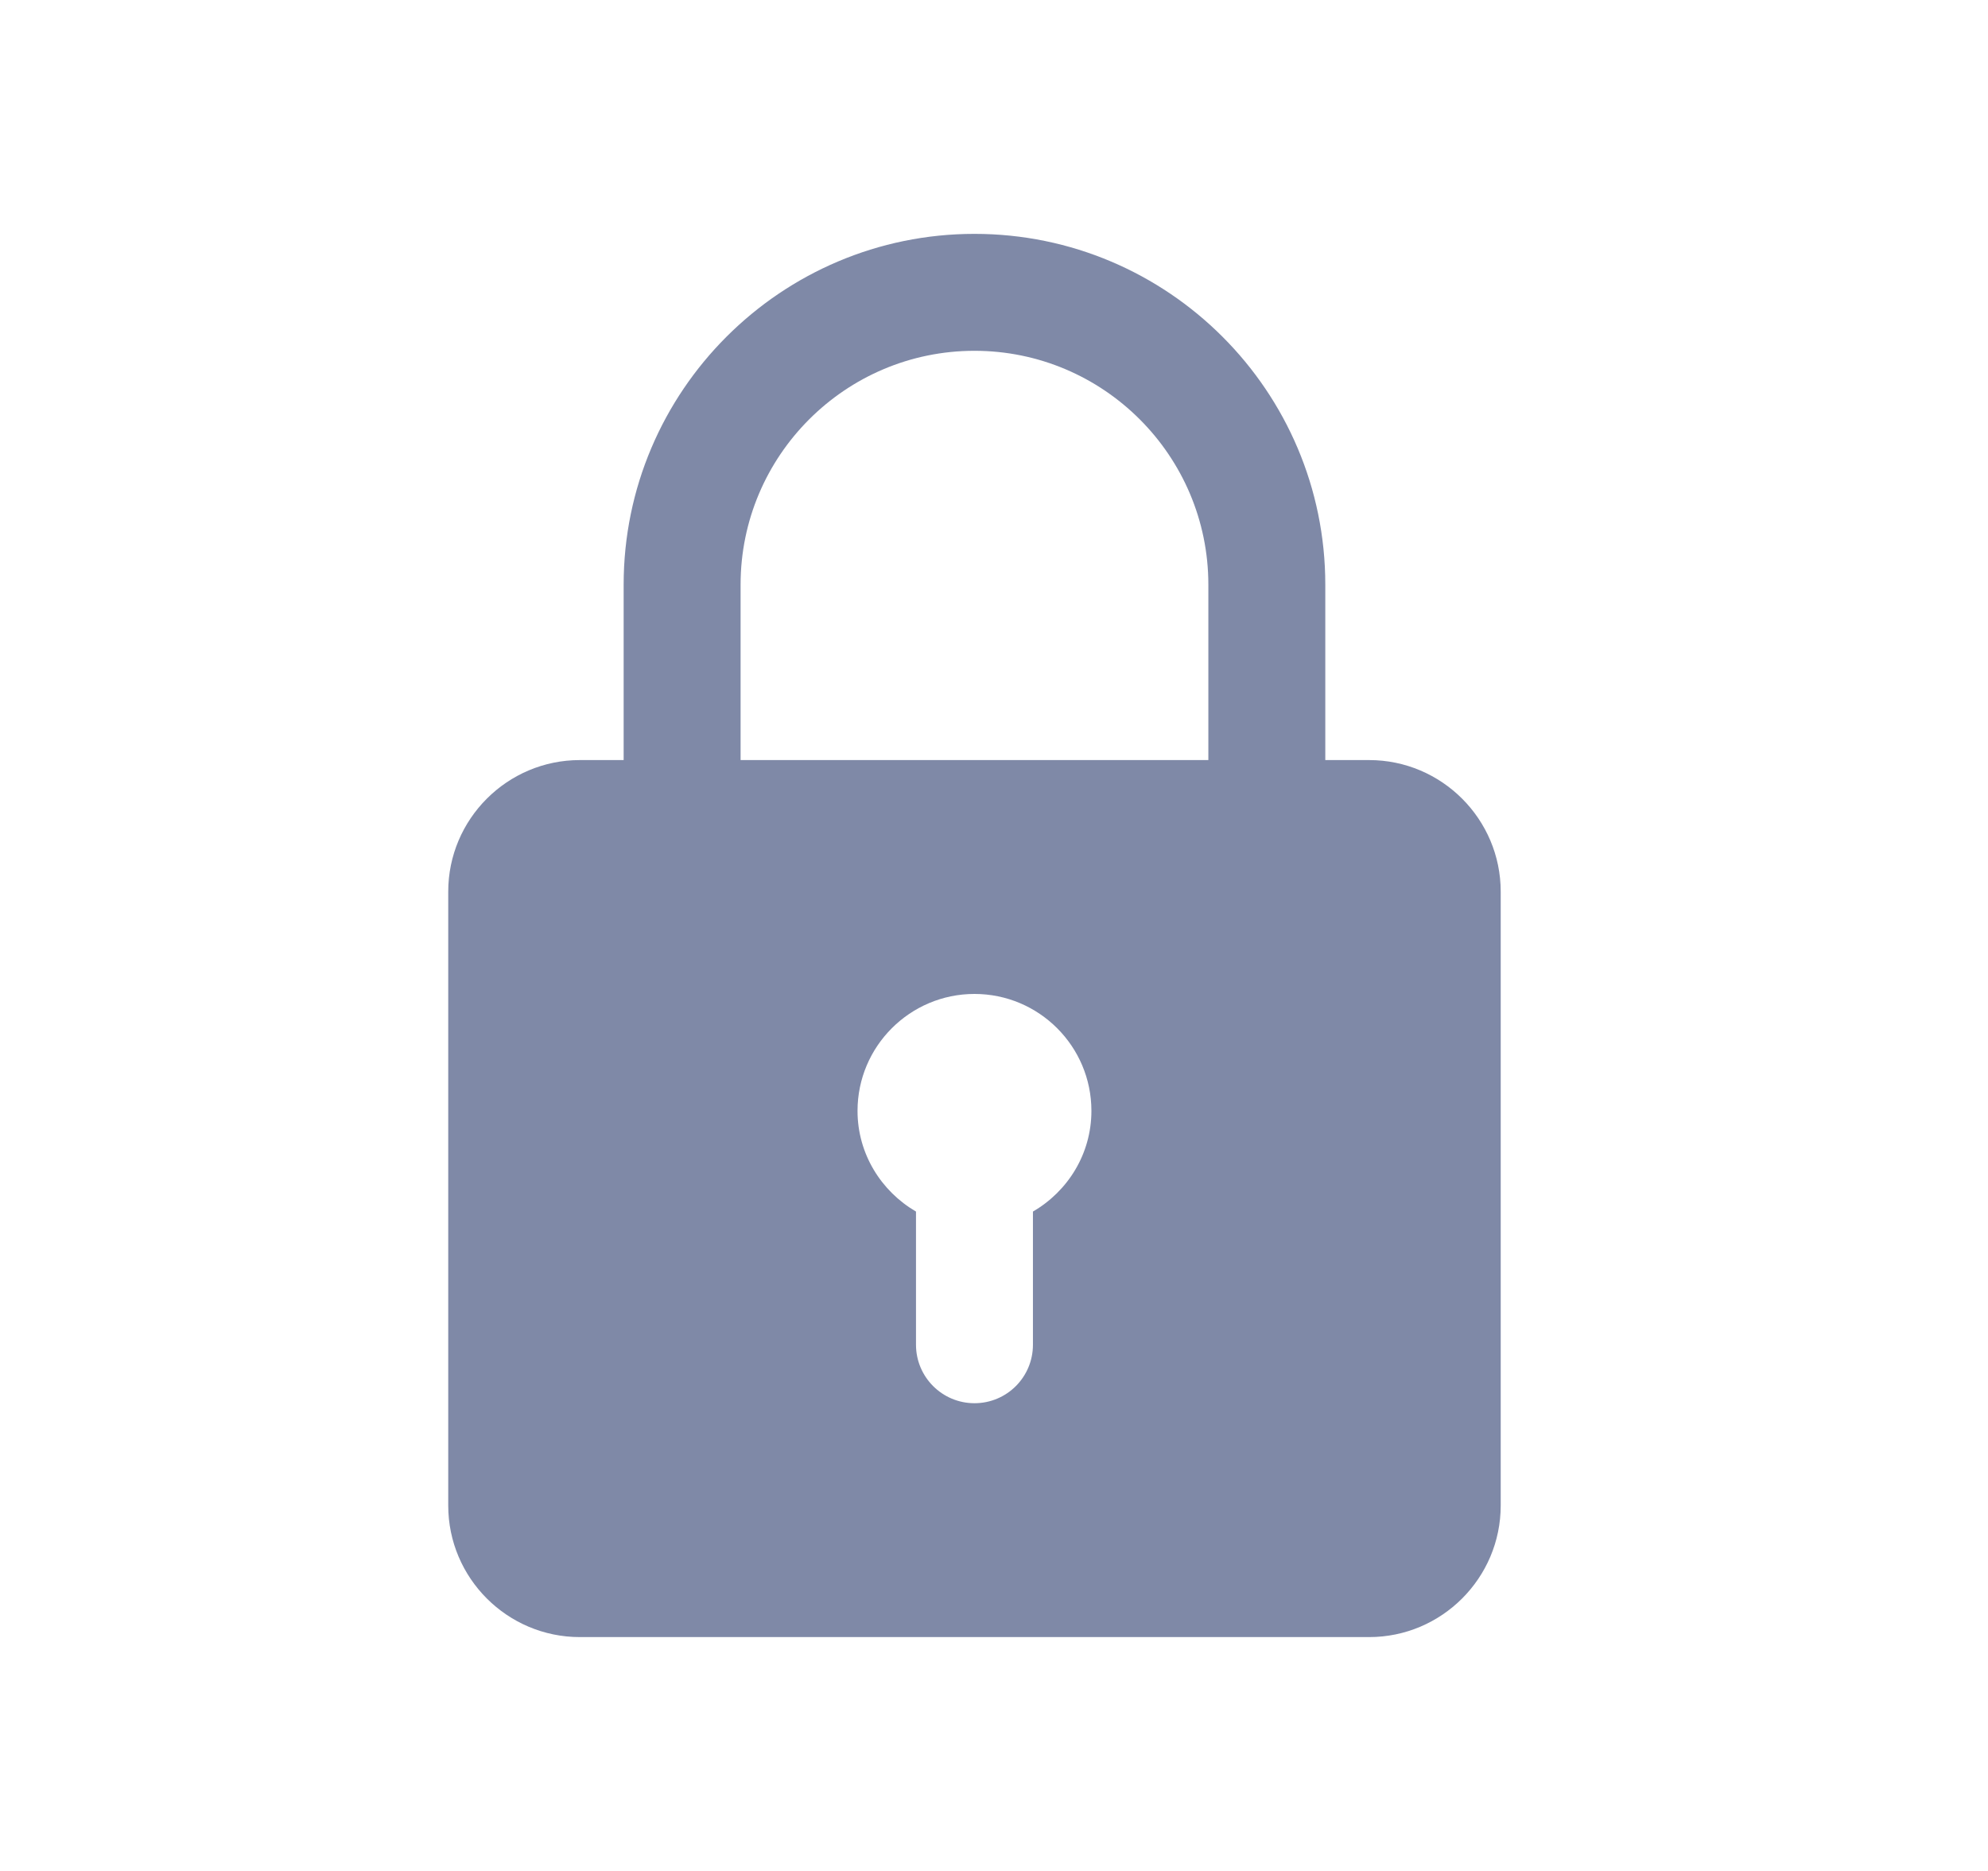 <svg width="17" height="16" viewBox="0 0 17 16" fill="none" xmlns="http://www.w3.org/2000/svg">
    <g id="icons">
        <path id="Vector"
              d="M11.708 6.5H11.333V5C11.333 3.345 9.988 2 8.333 2C6.679 2 5.333 3.345 5.333 5V6.5H4.958C4.338 6.5 3.833 7.005 3.833 7.625V12.875C3.833 13.495 4.338 14 4.958 14H11.708C12.328 14 12.833 13.495 12.833 12.875V7.625C12.833 7.005 12.328 6.5 11.708 6.5ZM6.333 5C6.333 3.897 7.23 3 8.333 3C9.436 3 10.333 3.897 10.333 5V6.5H6.333V5ZM8.833 10.361V11.5C8.833 11.776 8.61 12 8.333 12C8.057 12 7.833 11.776 7.833 11.5V10.361C7.536 10.188 7.333 9.868 7.333 9.5C7.333 8.948 7.782 8.5 8.333 8.5C8.885 8.5 9.333 8.948 9.333 9.5C9.333 9.868 9.131 10.188 8.833 10.361Z"
              fill="#7F89A7"/>
    </g>
</svg>
